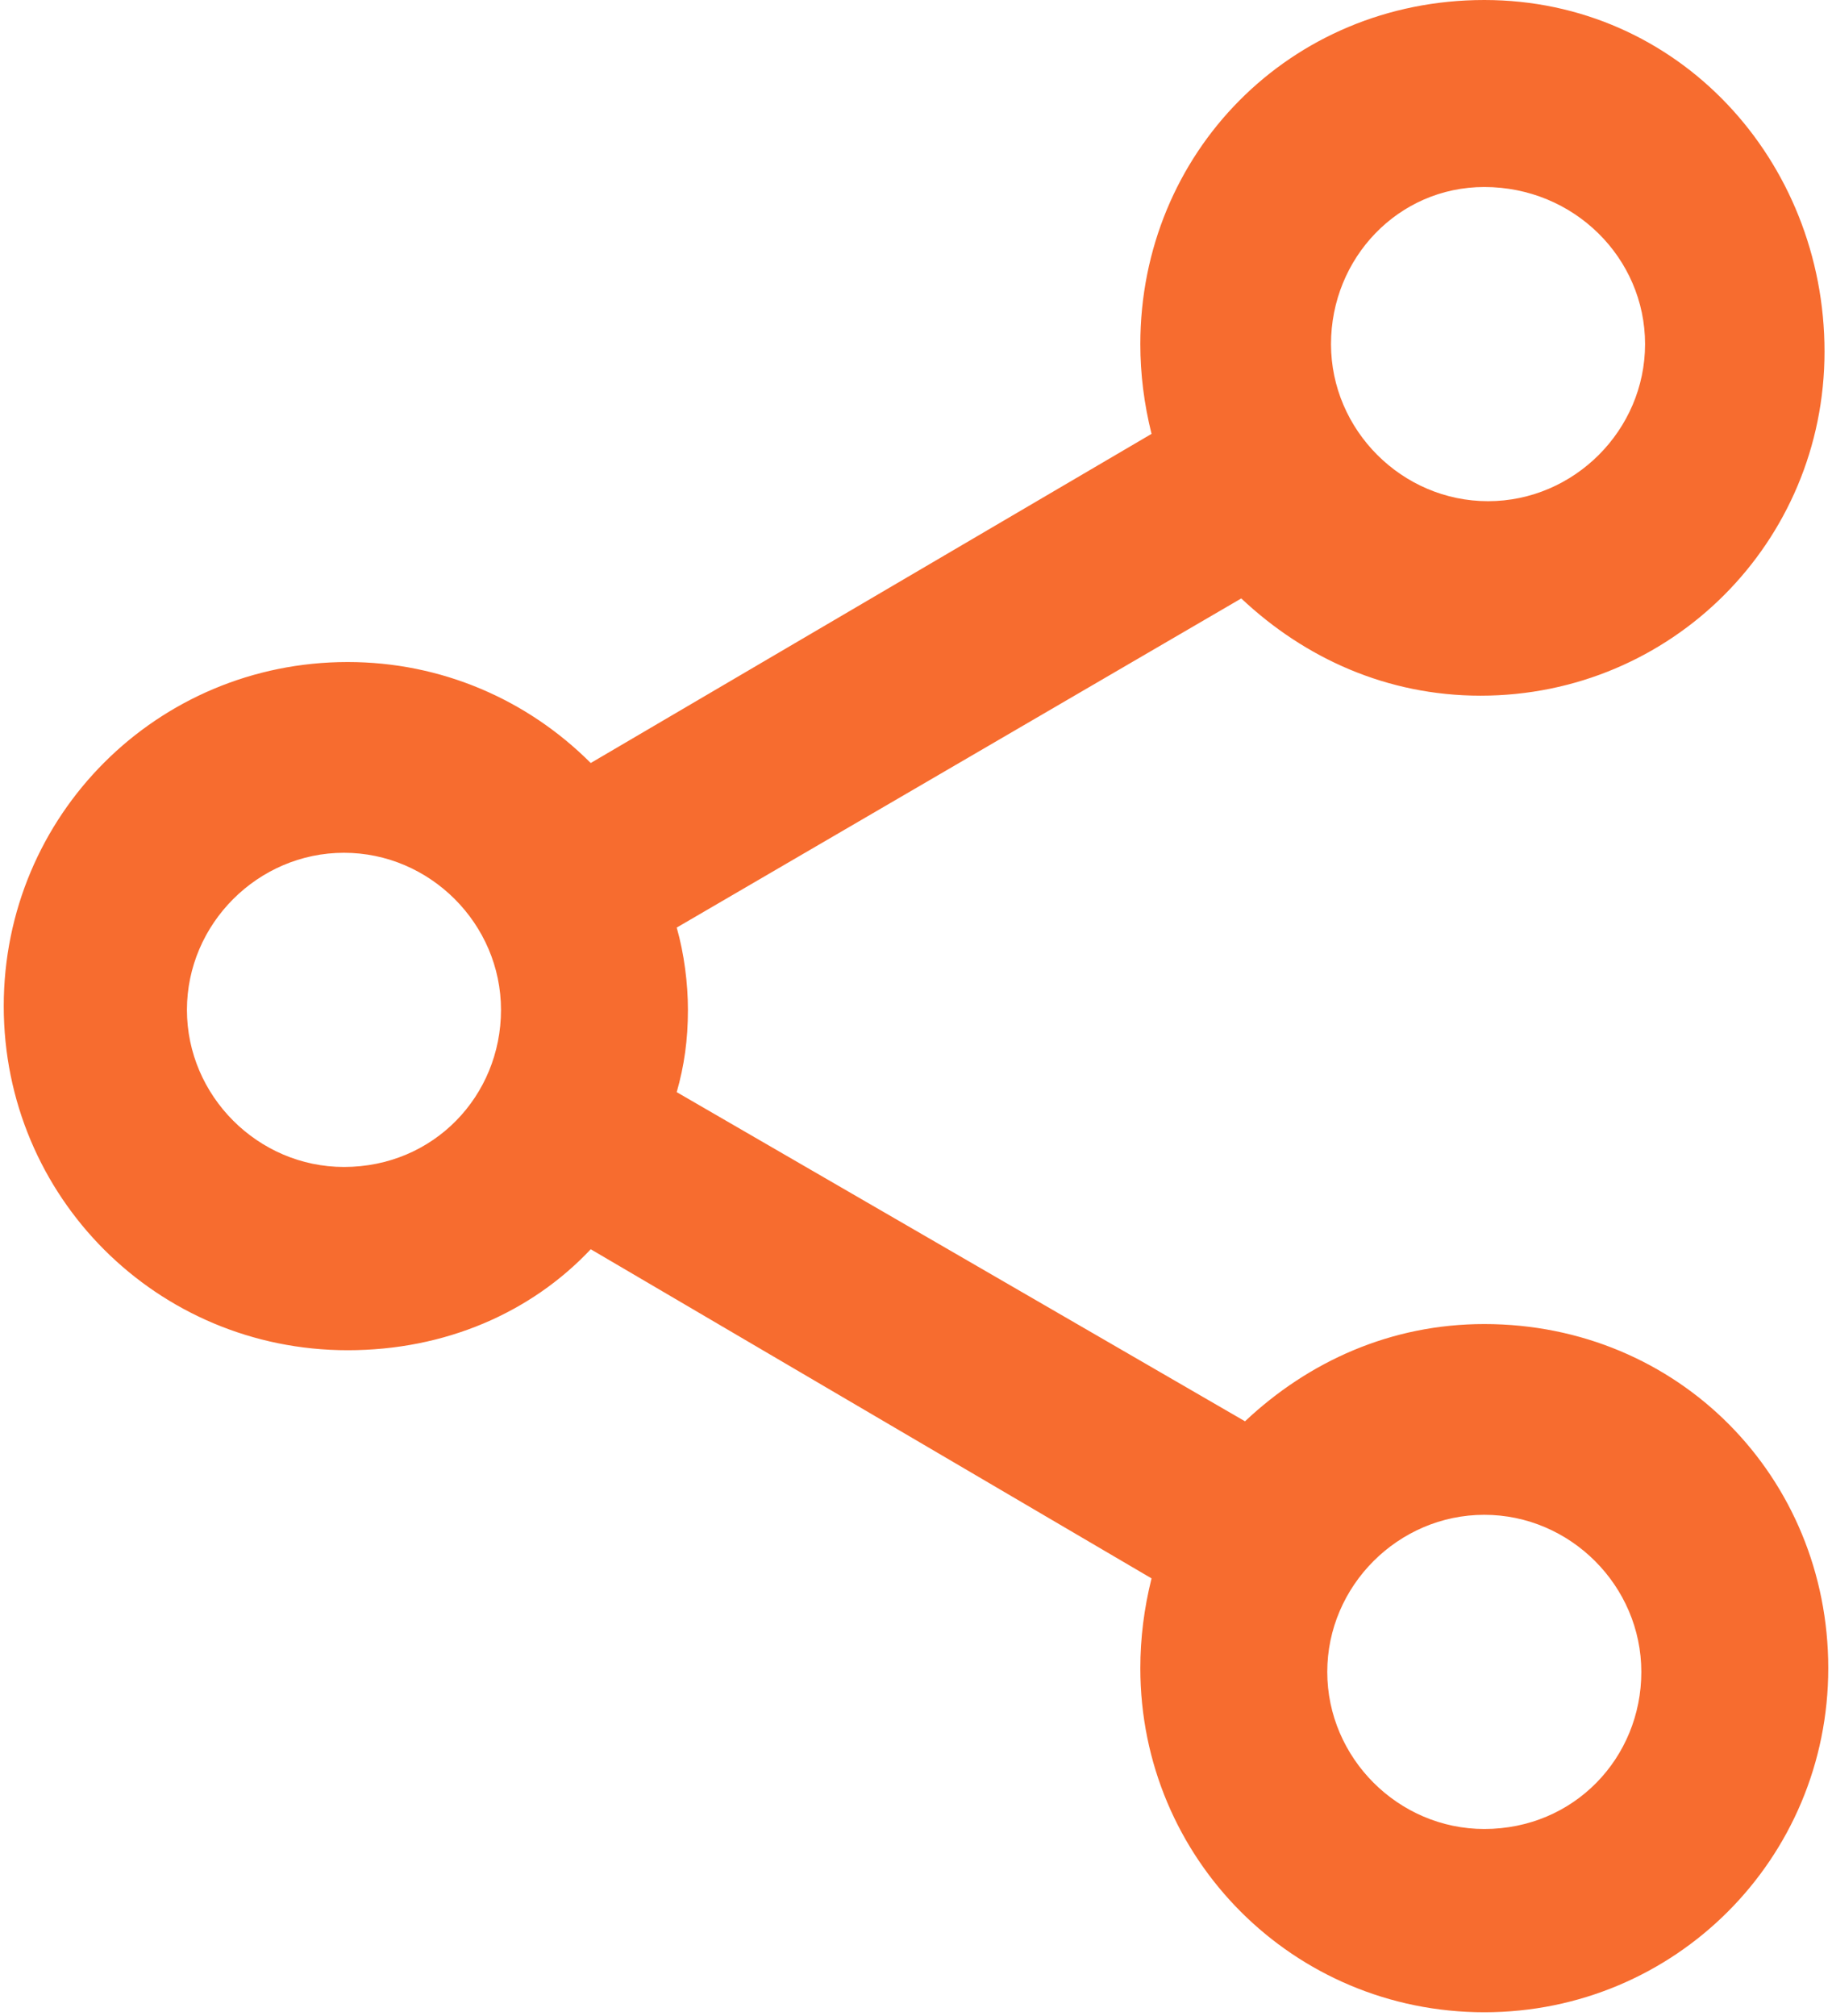<?xml version="1.0" encoding="utf-8"?>
<!-- Generator: Adobe Illustrator 25.0.1, SVG Export Plug-In . SVG Version: 6.00 Build 0)  -->
<svg version="1.1" baseProfile="tiny" id="Layer_1" xmlns="http://www.w3.org/2000/svg" xmlns:xlink="http://www.w3.org/1999/xlink"
	 x="0px" y="0px" viewBox="0 0 49 53.9" overflow="visible" xml:space="preserve">
<path fill="#F76C2F" d="M39.7,35.4c-2.5,0-4.7,1-6.4,2.6l-15.2-8.8c0.2-0.7,0.3-1.4,0.3-2.2c0-0.7-0.1-1.5-0.3-2.2l15.1-8.8
	c1.7,1.6,3.9,2.6,6.4,2.6c5.1,0,9.2-4.1,9.2-9.2S44.9,0,39.7,0s-9.2,4.1-9.2,9.2c0,0.8,0.1,1.6,0.3,2.4l-15,8.8
	c-1.7-1.7-4-2.7-6.5-2.7c-5.1,0-9.2,4.1-9.2,9.2c0,5.1,4.1,9.2,9.2,9.2c2.6,0,4.9-1,6.5-2.7l15,8.8c-0.2,0.8-0.3,1.6-0.3,2.4
	c0,5.1,4.1,9.2,9.2,9.2s9.2-4.1,9.2-9.2S44.9,35.4,39.7,35.4z M39.7,5C42.1,5,44,6.9,44,9.2s-1.9,4.2-4.2,4.2s-4.2-1.9-4.2-4.2
	S37.4,5,39.7,5z M9.2,31.2c-2.3,0-4.2-1.9-4.2-4.2s1.9-4.2,4.2-4.2s4.2,1.9,4.2,4.2S11.6,31.2,9.2,31.2z M39.7,48.9
	c-2.3,0-4.2-1.9-4.2-4.2s1.9-4.2,4.2-4.2s4.2,1.9,4.2,4.2S42.1,48.9,39.7,48.9z"/>
</svg>
